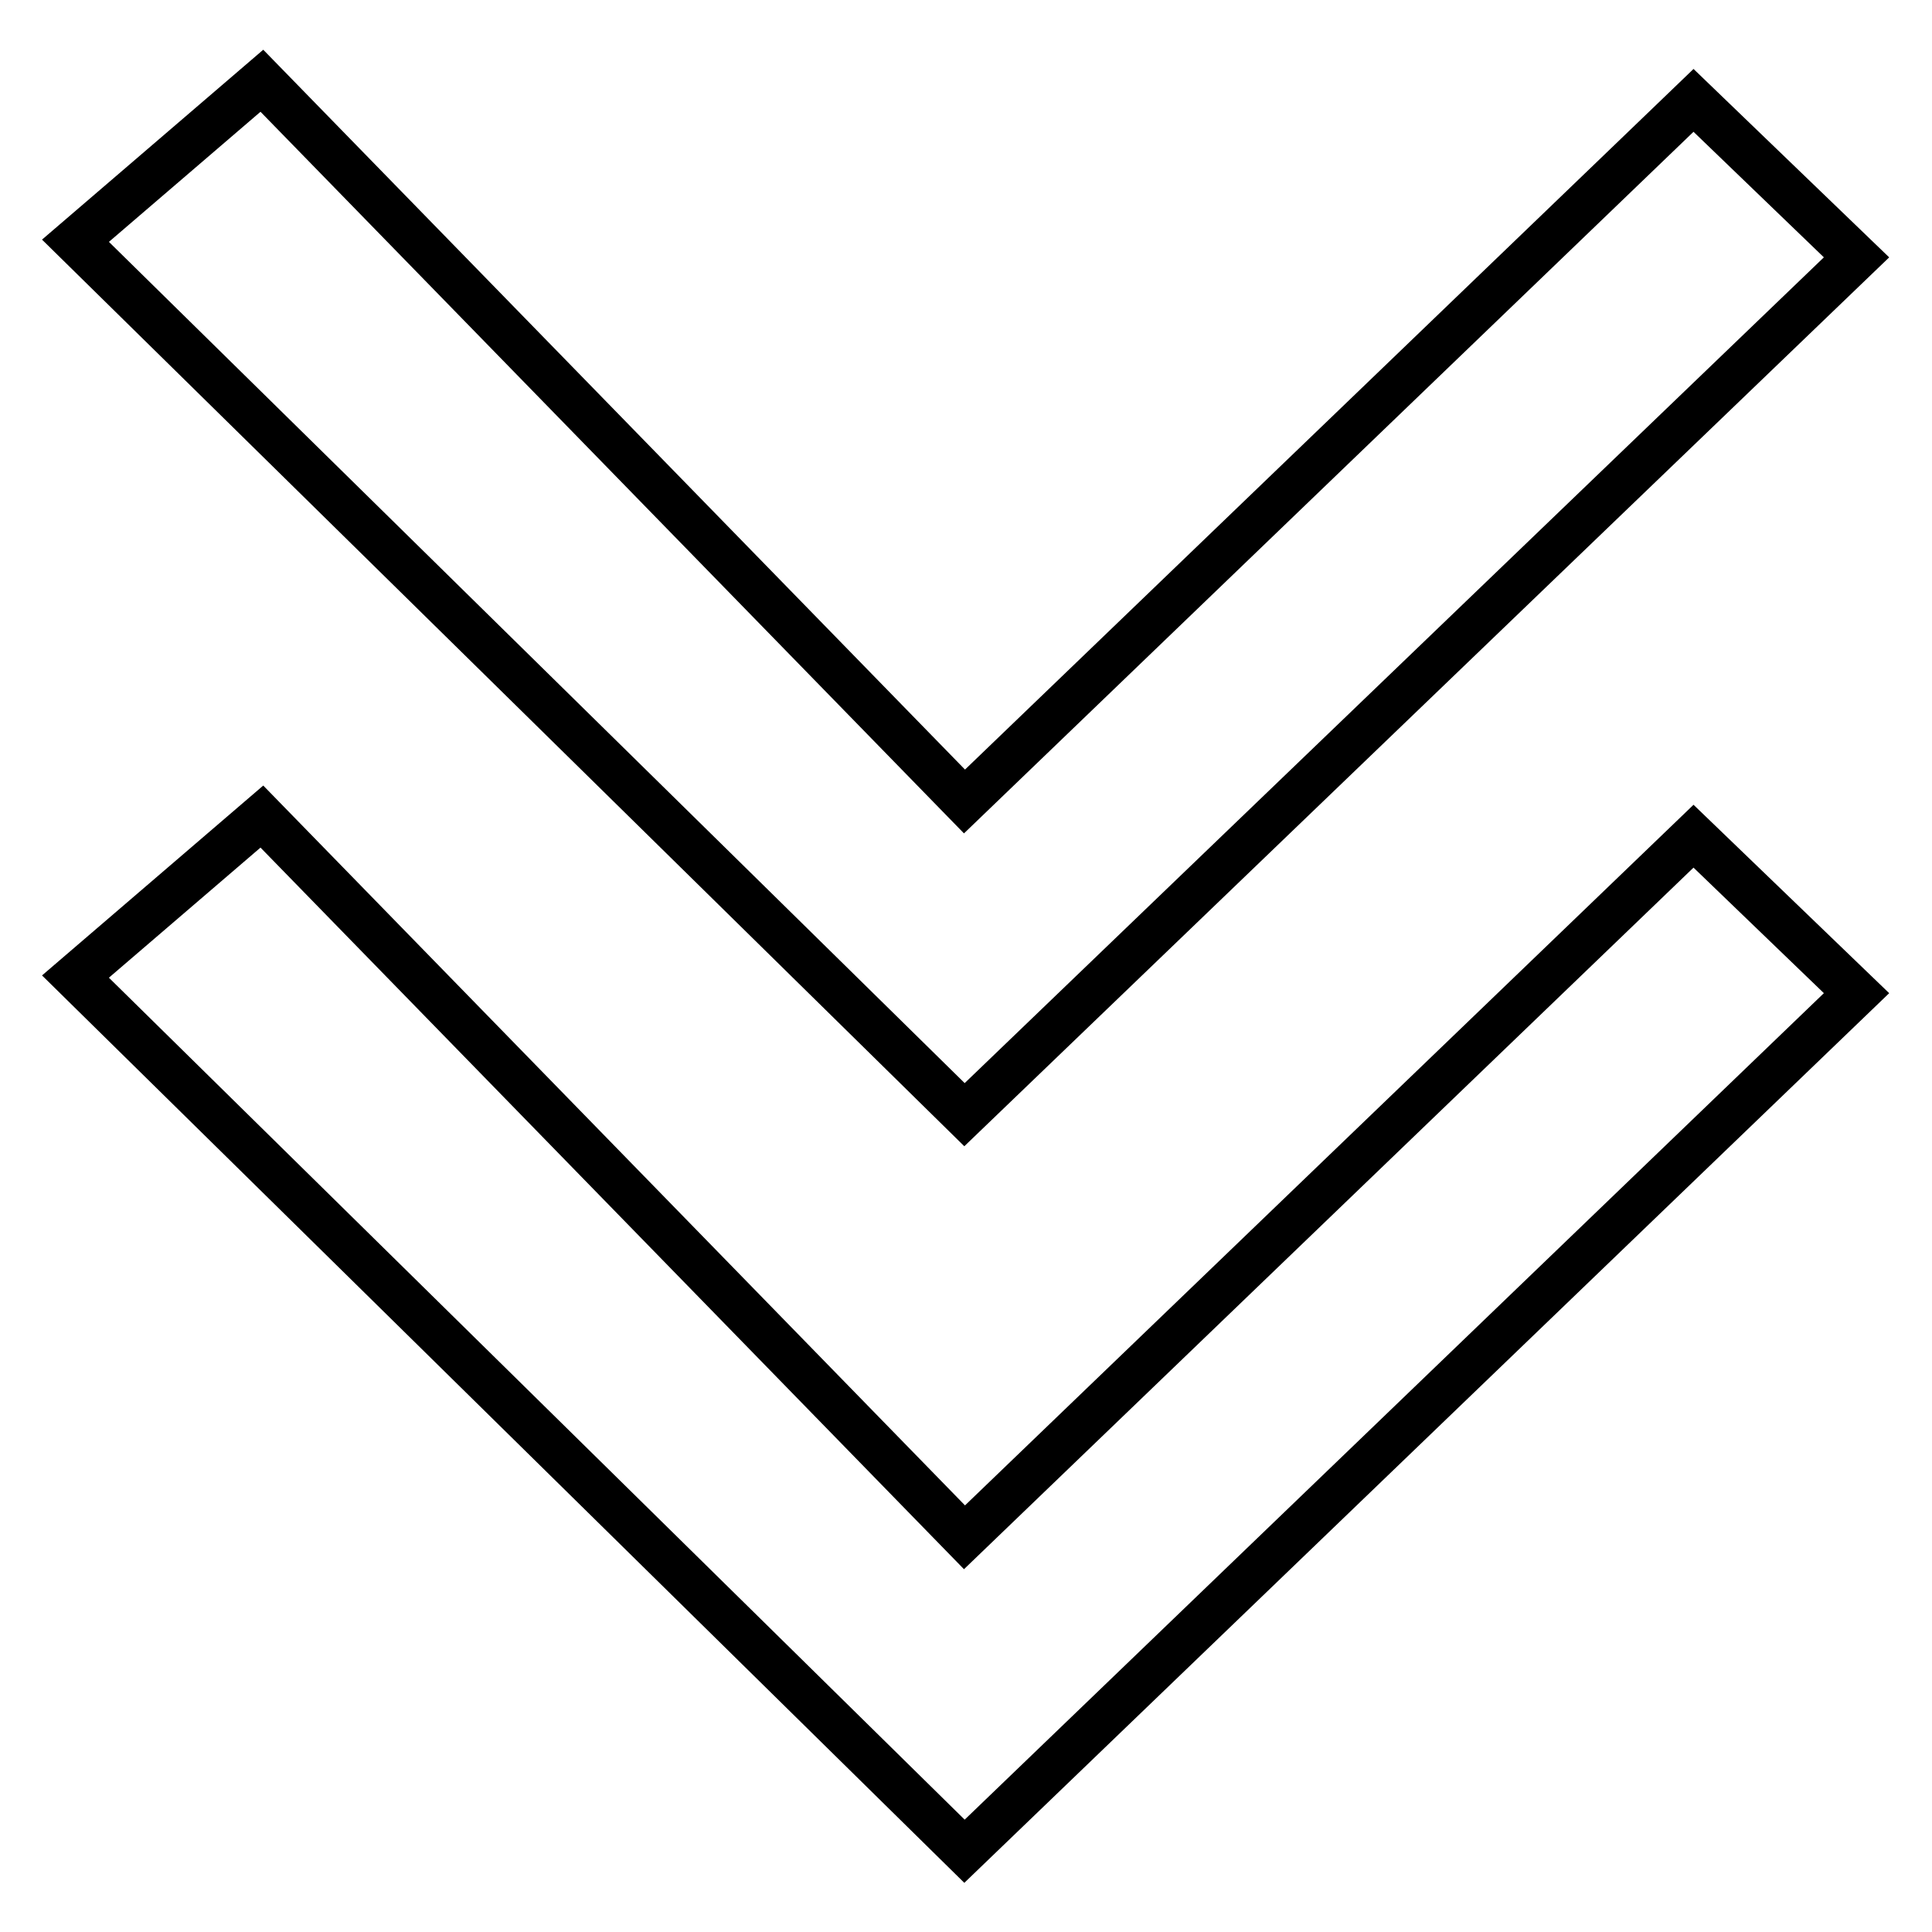 <?xml version="1.0" encoding="utf-8"?>
<!-- Svg Vector Icons : http://www.onlinewebfonts.com/icon -->
<!DOCTYPE svg PUBLIC "-//W3C//DTD SVG 1.1//EN" "http://www.w3.org/Graphics/SVG/1.1/DTD/svg11.dtd">
<svg version="1.1" xmlns="http://www.w3.org/2000/svg" xmlns:xlink="http://www.w3.org/1999/xlink" x="0px" y="0px" viewBox="0 0 256 256" enable-background="new 0 0 256 256" xml:space="preserve">
<g> <path stroke-width="6" fill-opacity="0" stroke="#000000"  d="M224.4,13.3L246,34.1L127.8,147.7L10,31.9l24.7-21.2l93.1,95.5L224.4,13.3z M224.4,110.8l21.6,20.8 L127.8,245.3L10,129.4l24.7-21.2l93.1,95.5L224.4,110.8z"/></g>
</svg>